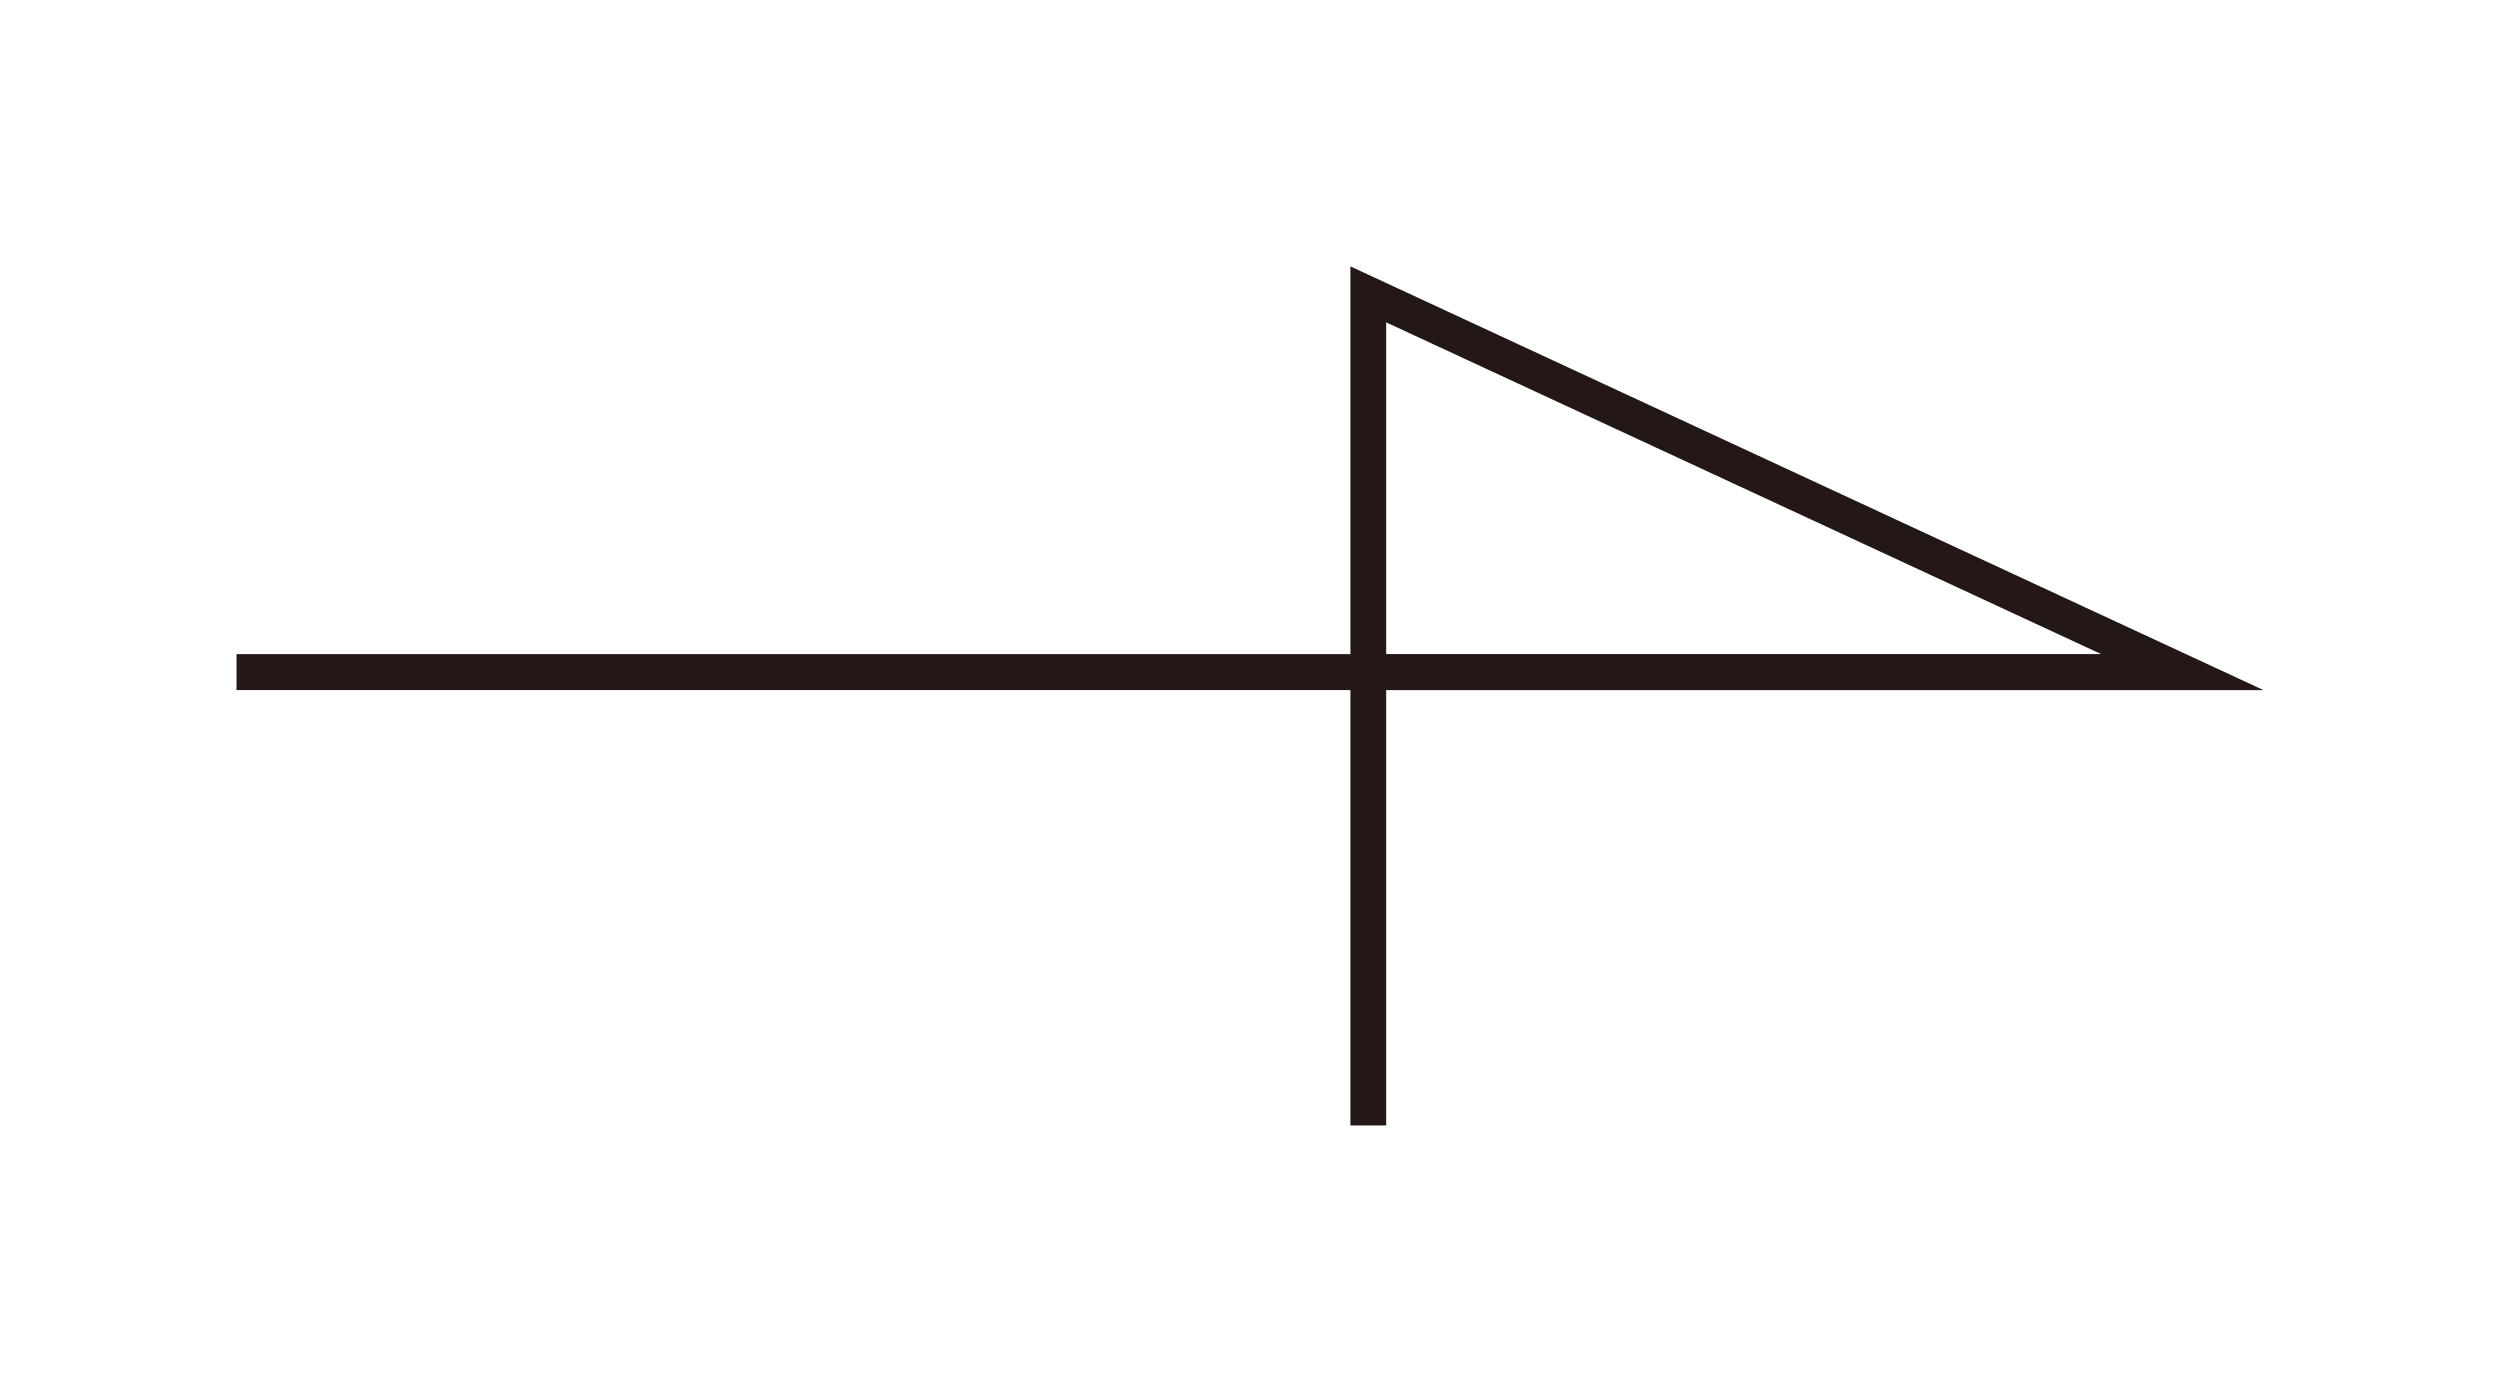 <?xml version="1.0" encoding="UTF-8"?>
<svg data-bbox="21.459 125.668 39.322 16.666" viewBox="16.87 120.5 48.5 27" height="27" width="48.5" xmlns="http://www.w3.org/2000/svg" data-type="color">
    <g>
        <path d="M43.762 142.334h-.694v-8.447H21.459v-.697h21.609v-7.522l17.713 8.22H43.762v8.446zm0-9.145h13.869l-13.869-6.435v6.435z" fill="#231815" data-color="1"/>
    </g>
</svg>
